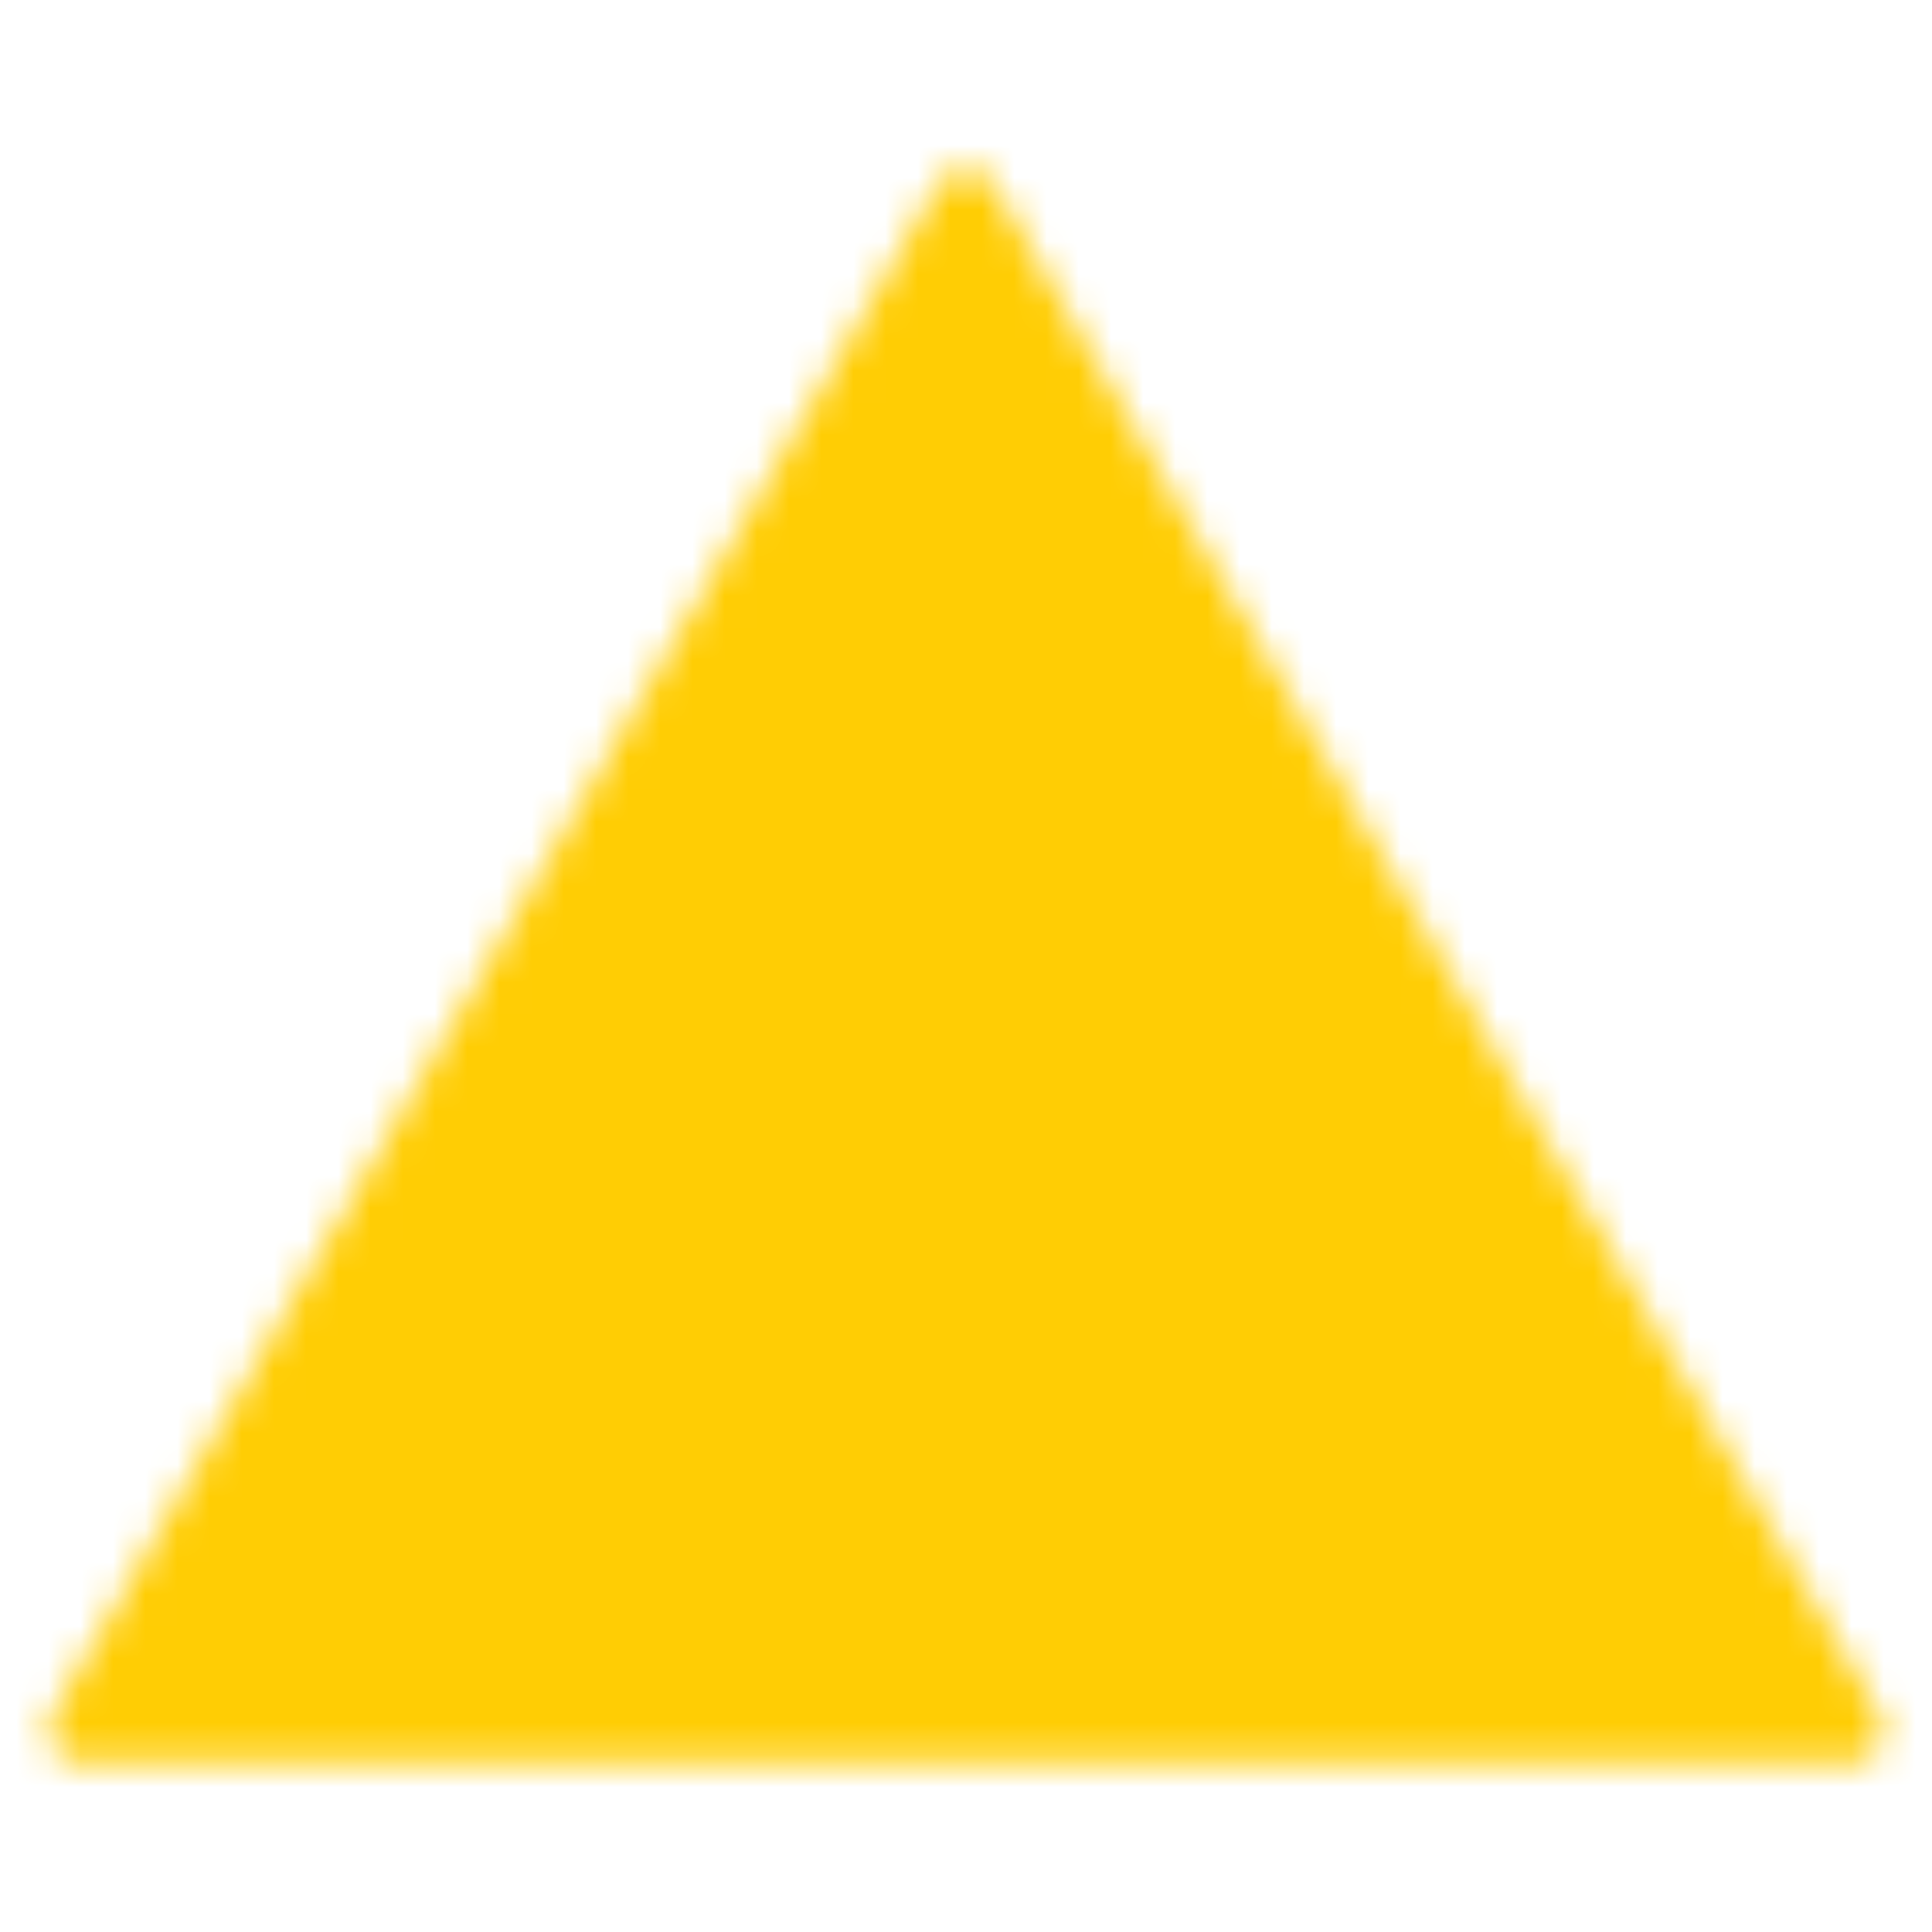 <svg width="60" height="60" viewBox="0 0 60 60" fill="none" xmlns="http://www.w3.org/2000/svg">
<mask id="mask0_18_890" style="mask-type:luminance" maskUnits="userSpaceOnUse" x="1" y="5" width="58" height="50">
<path fill-rule="evenodd" clip-rule="evenodd" d="M30 6.25L2.5 53.75H57.5L30 6.25Z" fill="white" stroke="white" stroke-width="2" stroke-linejoin="round"/>
<path d="M30 43.75V45M30 23.75L30.01 36.25" stroke="black" stroke-width="2" stroke-linecap="round"/>
</mask>
<g mask="url(#mask0_18_890)">
<path d="M0 0H60V60H0V0Z" fill="#FFCD04"/>
</g>
</svg>

